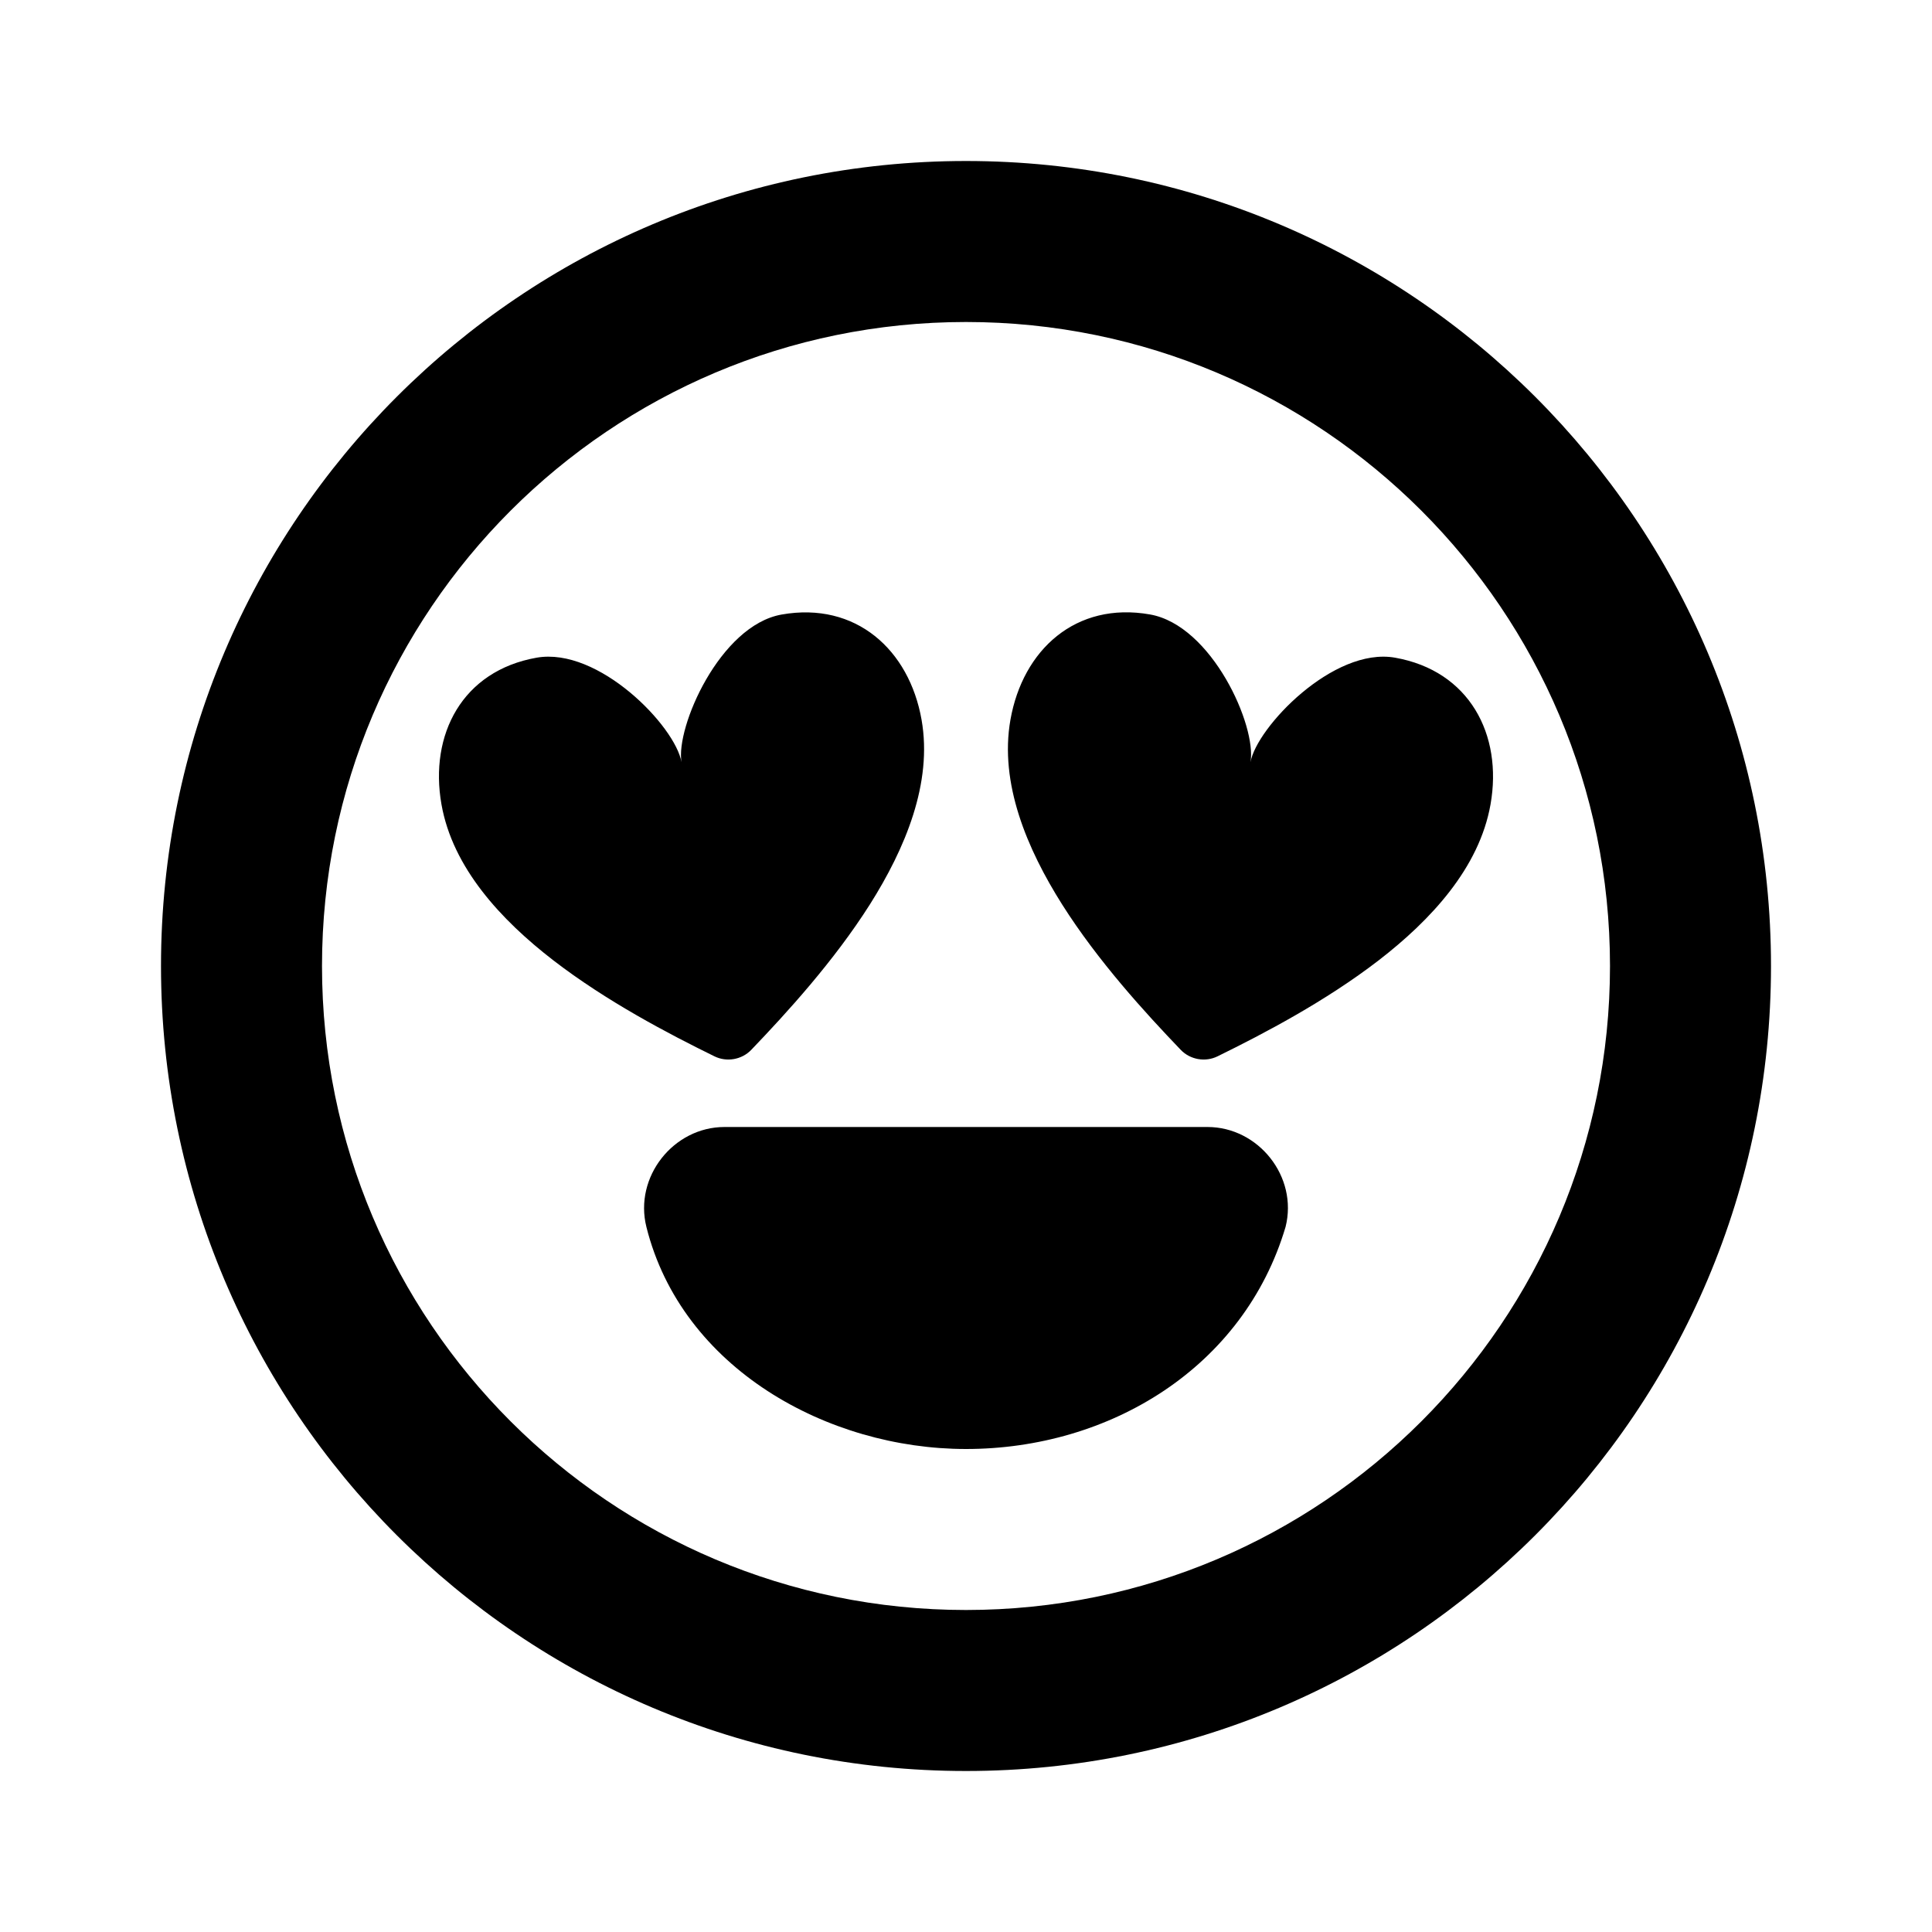 <?xml version="1.0" encoding="utf-8"?><!-- Скачано с сайта svg4.ru / Downloaded from svg4.ru -->
<svg width="800px" height="800px" viewBox="0 0 24 24" fill="none" xmlns="http://www.w3.org/2000/svg">
<path fill-rule="evenodd" clip-rule="evenodd" d="M4 12C4 7.582 7.582 4 12 4C16.418 4 20 7.582 20 12C20 16.418 16.418 20 12 20C7.582 20 4 16.418 4 12ZM12 2C6.477 2 2 6.477 2 12C2 17.523 6.477 22 12 22C17.523 22 22 17.523 22 12C22 6.477 17.523 2 12 2ZM8.03 15.242C7.874 14.62 8.366 14 9 14H15C15.633 14 16.126 14.617 15.97 15.24C15.452 16.988 13.785 18 12 18C10.283 18 8.469 16.999 8.03 15.242ZM8.466 9.468C8.387 9.019 7.435 8.035 6.666 8.17C5.743 8.333 5.331 9.125 5.484 9.992C5.623 10.781 6.225 11.429 6.874 11.93C7.533 12.438 8.302 12.841 8.875 13.122C9.027 13.197 9.215 13.164 9.332 13.042C9.774 12.581 10.359 11.94 10.805 11.237C11.243 10.544 11.587 9.729 11.448 8.941C11.295 8.073 10.633 7.471 9.71 7.634C8.942 7.769 8.391 9.039 8.466 9.468ZM14.286 7.633C15.055 7.769 15.613 9.019 15.534 9.468C15.609 9.039 16.562 8.034 17.33 8.17C18.253 8.333 18.669 9.125 18.516 9.992C18.377 10.781 17.775 11.429 17.126 11.93C16.467 12.438 15.698 12.841 15.125 13.122C14.973 13.197 14.785 13.164 14.668 13.042C14.226 12.581 13.64 11.94 13.195 11.237C12.757 10.544 12.413 9.729 12.552 8.941C12.705 8.073 13.363 7.47 14.286 7.633Z" fill="#000000"/>
</svg>